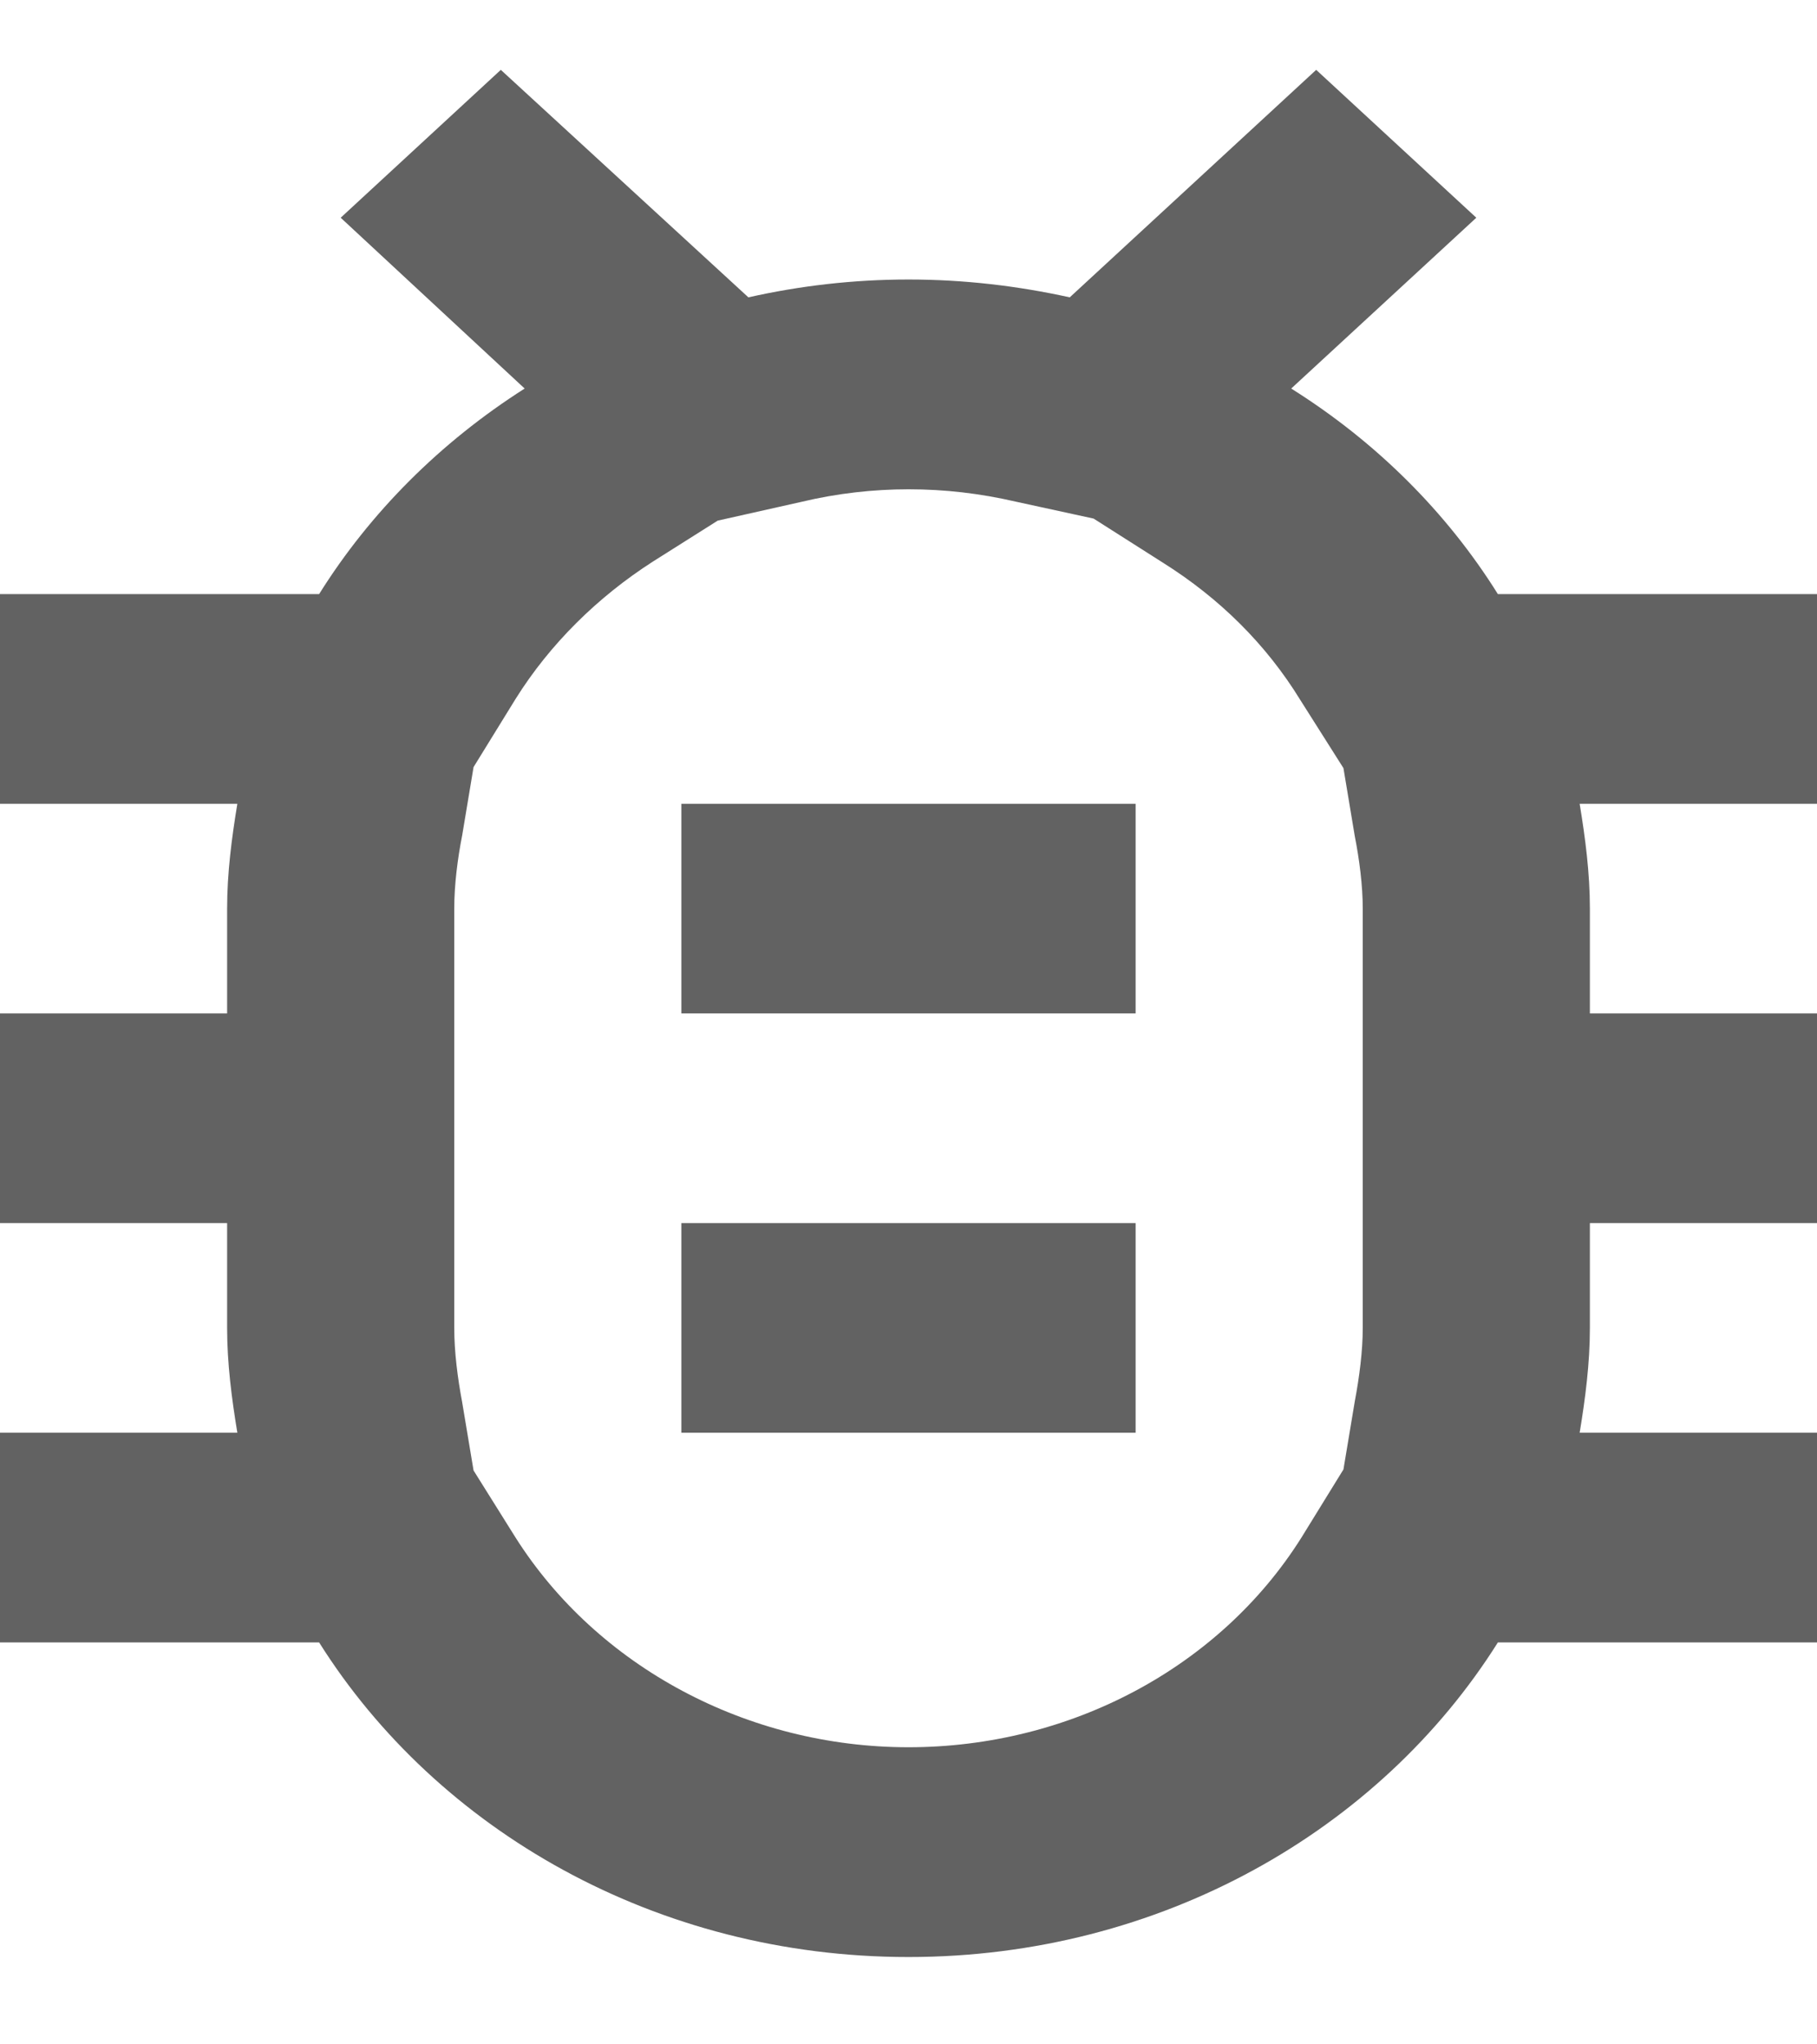 <svg width="16" height="18" viewBox="0 0 16 18" fill="none" xmlns="http://www.w3.org/2000/svg">
<path d="M16 5.231H13.19C12.74 4.511 12.12 3.892 11.37 3.421L13 1.917L11.59 0.615L9.42 2.618C8.96 2.517 8.49 2.461 8 2.461C7.51 2.461 7.04 2.517 6.59 2.618L4.41 0.615L3 1.917L4.62 3.421C3.88 3.892 3.26 4.511 2.81 5.231H0V7.077H2.09C2.04 7.381 2 7.686 2 8V8.923H0V10.769H2V11.692C2 12.006 2.04 12.311 2.09 12.615H0V14.461H2.81C3.85 16.114 5.78 17.231 8 17.231C10.22 17.231 12.15 16.114 13.19 14.461H16V12.615H13.91C13.96 12.311 14 12.006 14 11.692V10.769H16V8.923H14V8C14 7.686 13.96 7.381 13.91 7.077H16V5.231ZM12 8.923V11.692C12 11.895 11.97 12.126 11.93 12.338L11.83 12.938L11.46 13.538C10.74 14.683 9.42 15.384 8 15.384C6.58 15.384 5.26 14.674 4.54 13.538L4.17 12.947L4.07 12.348C4.03 12.135 4 11.905 4 11.692V8C4 7.788 4.03 7.557 4.07 7.354L4.17 6.754L4.54 6.154C4.84 5.674 5.26 5.258 5.75 4.944L6.32 4.584L7.06 4.418C7.37 4.344 7.69 4.308 8 4.308C8.32 4.308 8.63 4.344 8.95 4.418L9.63 4.566L10.24 4.954C10.74 5.268 11.15 5.674 11.45 6.163L11.83 6.763L11.93 7.363C11.97 7.566 12 7.797 12 8V8.923ZM6 10.769H10V12.615H6V10.769ZM6 7.077H10V8.923H6V7.077Z" fill="#626262"/>
</svg>
